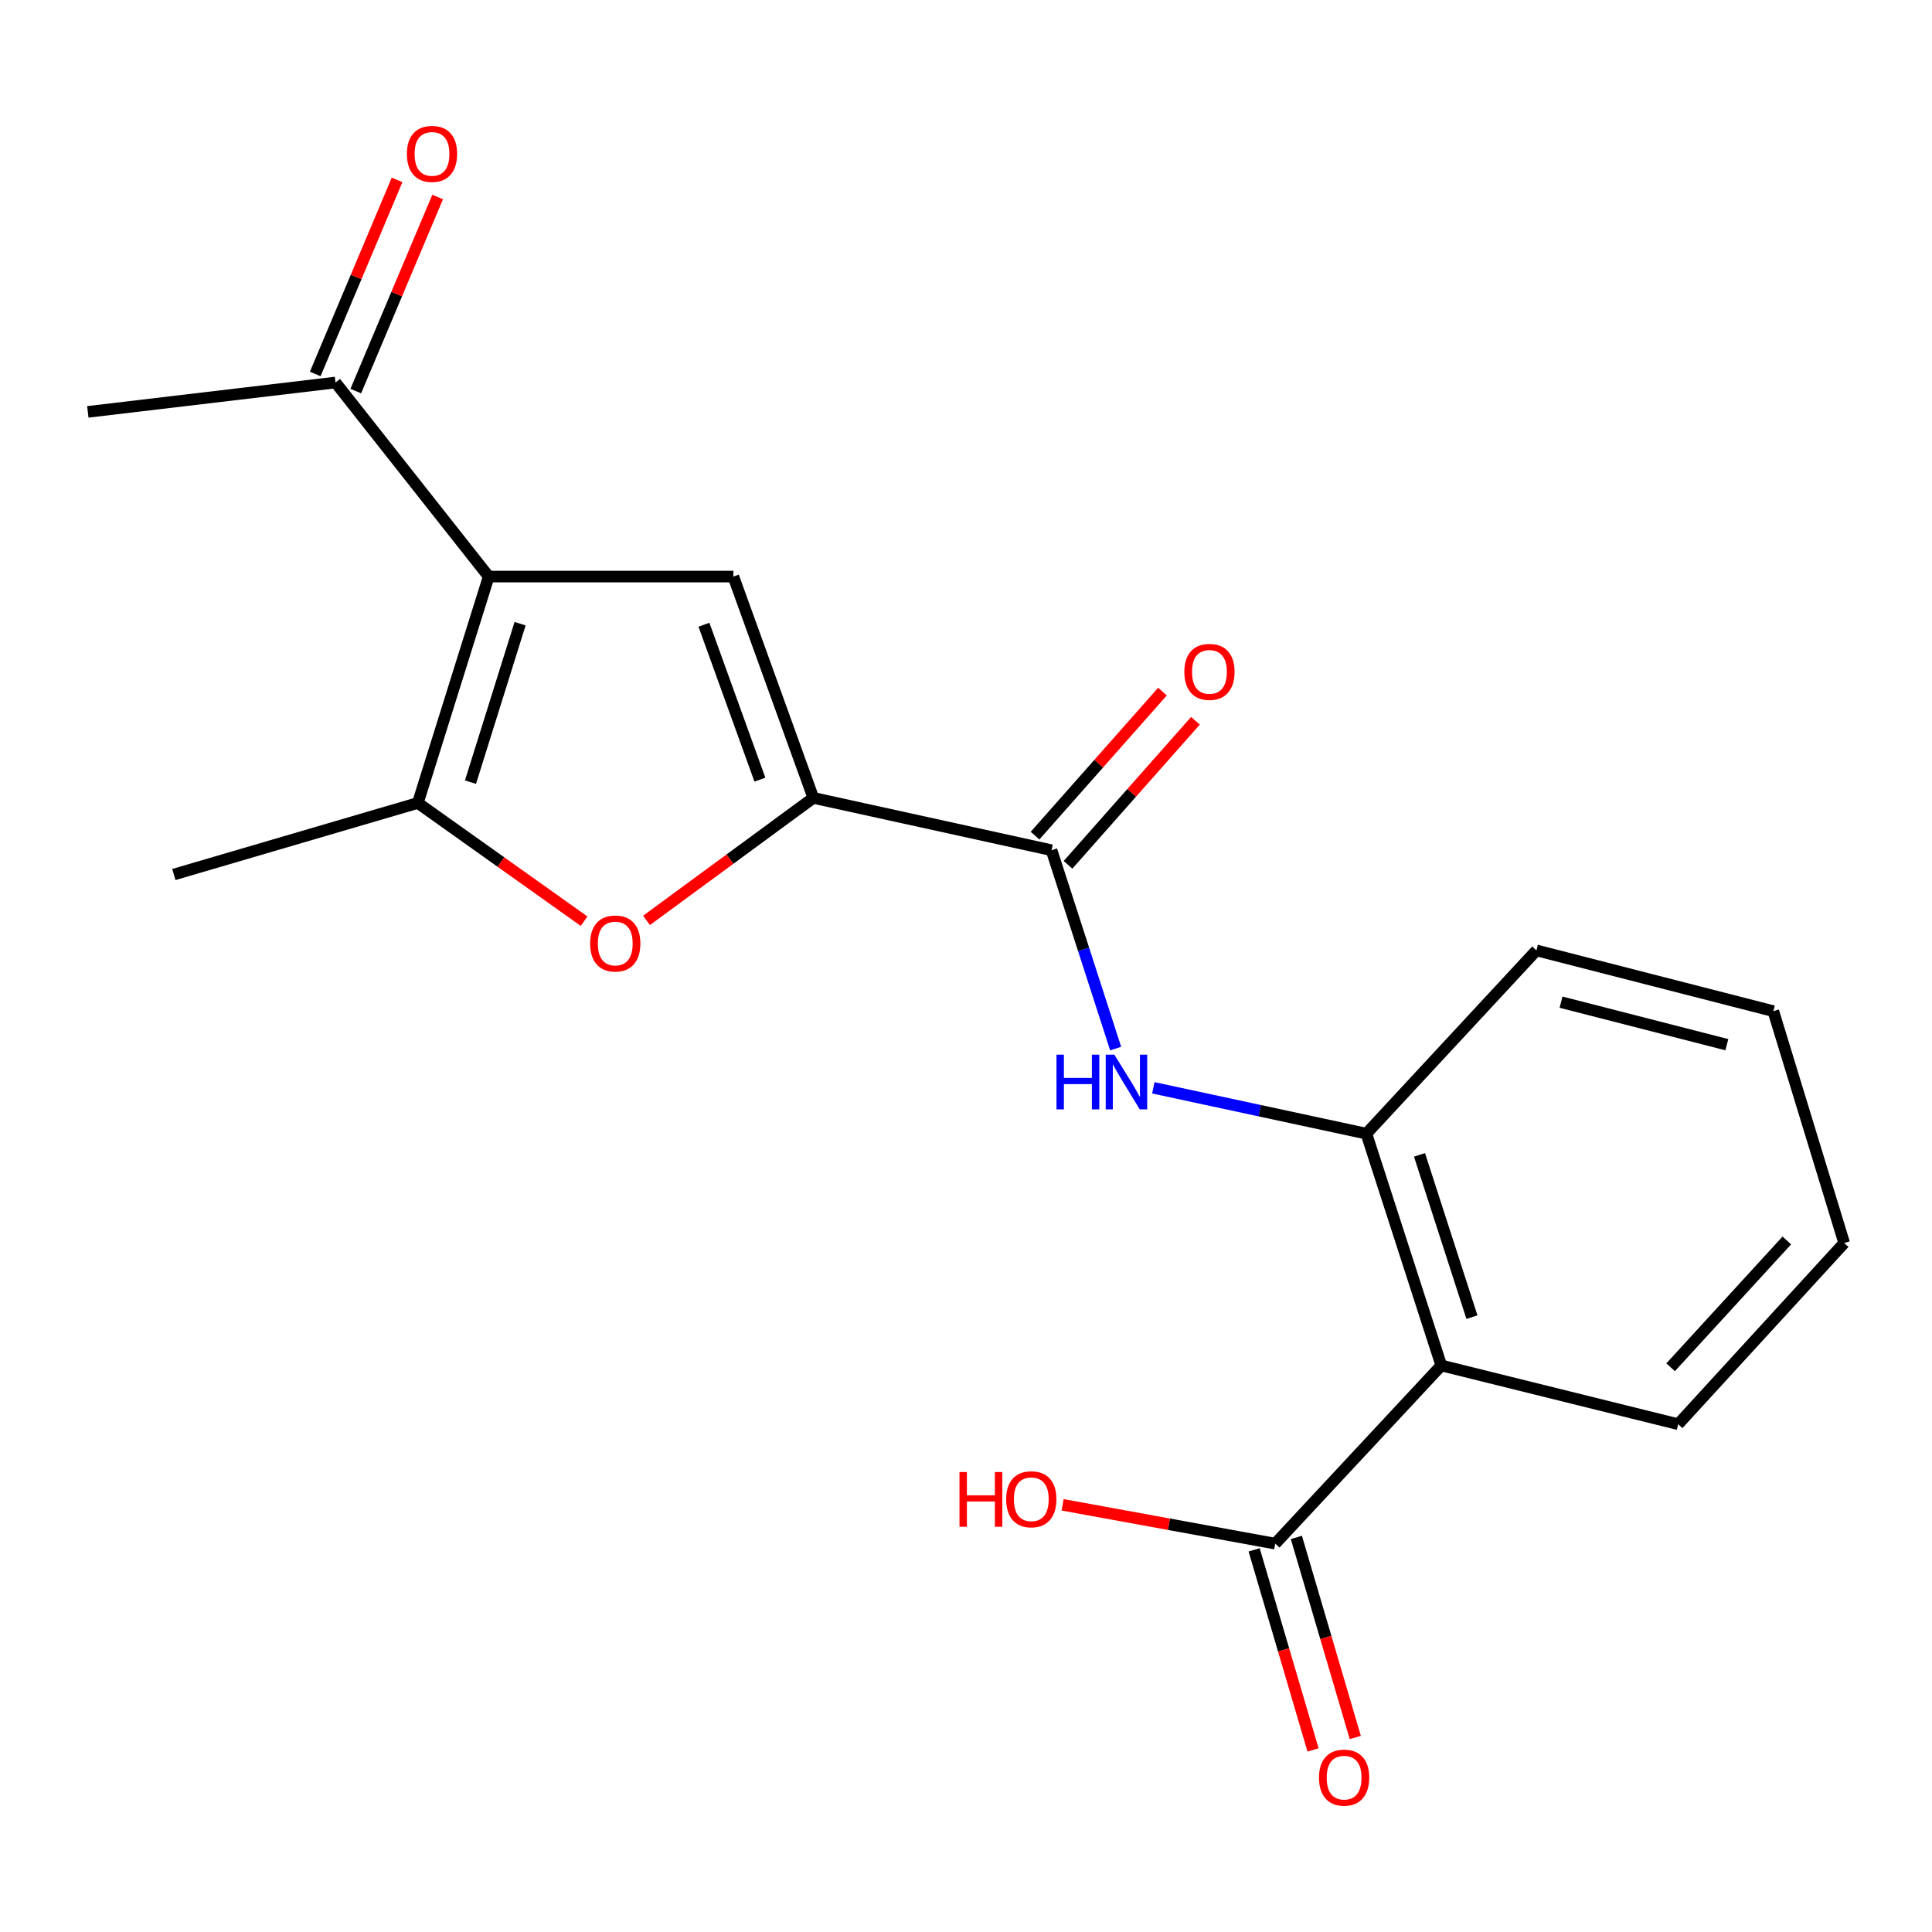 <?xml version='1.0' encoding='iso-8859-1'?>
<svg version='1.1' baseProfile='full'
              xmlns='http://www.w3.org/2000/svg'
                      xmlns:rdkit='http://www.rdkit.org/xml'
                      xmlns:xlink='http://www.w3.org/1999/xlink'
                  xml:space='preserve'
width='1000px' height='1000px' viewBox='0 0 1000 1000'>
<!-- END OF HEADER -->
<rect style='opacity:1.0;fill:#FFFFFF;stroke:none' width='1000' height='1000' x='0' y='0'> </rect>
<path class='bond-1' d='M 252.951,298.431 L 379.584,298.431' style='fill:none;fill-rule:evenodd;stroke:#000000;stroke-width:6px;stroke-linecap:butt;stroke-linejoin:miter;stroke-opacity:1' />
<path class='bond-2' d='M 252.951,298.431 L 216.273,415.606' style='fill:none;fill-rule:evenodd;stroke:#000000;stroke-width:6px;stroke-linecap:butt;stroke-linejoin:miter;stroke-opacity:1' />
<path class='bond-2' d='M 269.198,322.815 L 243.524,404.838' style='fill:none;fill-rule:evenodd;stroke:#000000;stroke-width:6px;stroke-linecap:butt;stroke-linejoin:miter;stroke-opacity:1' />
<path class='bond-9' d='M 252.951,298.431 L 173.657,197.994' style='fill:none;fill-rule:evenodd;stroke:#000000;stroke-width:6px;stroke-linecap:butt;stroke-linejoin:miter;stroke-opacity:1' />
<path class='bond-0' d='M 420.972,412.985 L 379.584,298.431' style='fill:none;fill-rule:evenodd;stroke:#000000;stroke-width:6px;stroke-linecap:butt;stroke-linejoin:miter;stroke-opacity:1' />
<path class='bond-0' d='M 393.33,403.546 L 364.359,323.358' style='fill:none;fill-rule:evenodd;stroke:#000000;stroke-width:6px;stroke-linecap:butt;stroke-linejoin:miter;stroke-opacity:1' />
<path class='bond-4' d='M 420.972,412.985 L 544.275,440.067' style='fill:none;fill-rule:evenodd;stroke:#000000;stroke-width:6px;stroke-linecap:butt;stroke-linejoin:miter;stroke-opacity:1' />
<path class='bond-20' d='M 420.972,412.985 L 377.805,444.69' style='fill:none;fill-rule:evenodd;stroke:#000000;stroke-width:6px;stroke-linecap:butt;stroke-linejoin:miter;stroke-opacity:1' />
<path class='bond-20' d='M 377.805,444.69 L 334.638,476.395' style='fill:none;fill-rule:evenodd;stroke:#FF0000;stroke-width:6px;stroke-linecap:butt;stroke-linejoin:miter;stroke-opacity:1' />
<path class='bond-3' d='M 216.273,415.606 L 259.298,446.205' style='fill:none;fill-rule:evenodd;stroke:#000000;stroke-width:6px;stroke-linecap:butt;stroke-linejoin:miter;stroke-opacity:1' />
<path class='bond-3' d='M 259.298,446.205 L 302.323,476.804' style='fill:none;fill-rule:evenodd;stroke:#FF0000;stroke-width:6px;stroke-linecap:butt;stroke-linejoin:miter;stroke-opacity:1' />
<path class='bond-14' d='M 216.273,415.606 L 89.995,452.639' style='fill:none;fill-rule:evenodd;stroke:#000000;stroke-width:6px;stroke-linecap:butt;stroke-linejoin:miter;stroke-opacity:1' />
<path class='bond-6' d='M 544.275,440.067 L 560.867,491.403' style='fill:none;fill-rule:evenodd;stroke:#000000;stroke-width:6px;stroke-linecap:butt;stroke-linejoin:miter;stroke-opacity:1' />
<path class='bond-6' d='M 560.867,491.403 L 577.459,542.74' style='fill:none;fill-rule:evenodd;stroke:#0000FF;stroke-width:6px;stroke-linecap:butt;stroke-linejoin:miter;stroke-opacity:1' />
<path class='bond-10' d='M 552.809,447.617 L 585.784,410.346' style='fill:none;fill-rule:evenodd;stroke:#000000;stroke-width:6px;stroke-linecap:butt;stroke-linejoin:miter;stroke-opacity:1' />
<path class='bond-10' d='M 585.784,410.346 L 618.759,373.076' style='fill:none;fill-rule:evenodd;stroke:#FF0000;stroke-width:6px;stroke-linecap:butt;stroke-linejoin:miter;stroke-opacity:1' />
<path class='bond-10' d='M 535.741,432.516 L 568.716,395.246' style='fill:none;fill-rule:evenodd;stroke:#000000;stroke-width:6px;stroke-linecap:butt;stroke-linejoin:miter;stroke-opacity:1' />
<path class='bond-10' d='M 568.716,395.246 L 601.691,357.975' style='fill:none;fill-rule:evenodd;stroke:#FF0000;stroke-width:6px;stroke-linecap:butt;stroke-linejoin:miter;stroke-opacity:1' />
<path class='bond-5' d='M 746.011,706.765 L 707.231,586.779' style='fill:none;fill-rule:evenodd;stroke:#000000;stroke-width:6px;stroke-linecap:butt;stroke-linejoin:miter;stroke-opacity:1' />
<path class='bond-5' d='M 761.878,681.758 L 734.733,597.768' style='fill:none;fill-rule:evenodd;stroke:#000000;stroke-width:6px;stroke-linecap:butt;stroke-linejoin:miter;stroke-opacity:1' />
<path class='bond-8' d='M 746.011,706.765 L 660.07,798.986' style='fill:none;fill-rule:evenodd;stroke:#000000;stroke-width:6px;stroke-linecap:butt;stroke-linejoin:miter;stroke-opacity:1' />
<path class='bond-15' d='M 746.011,706.765 L 868.617,737.163' style='fill:none;fill-rule:evenodd;stroke:#000000;stroke-width:6px;stroke-linecap:butt;stroke-linejoin:miter;stroke-opacity:1' />
<path class='bond-7' d='M 596.97,563.047 L 652.1,574.913' style='fill:none;fill-rule:evenodd;stroke:#0000FF;stroke-width:6px;stroke-linecap:butt;stroke-linejoin:miter;stroke-opacity:1' />
<path class='bond-7' d='M 652.1,574.913 L 707.231,586.779' style='fill:none;fill-rule:evenodd;stroke:#000000;stroke-width:6px;stroke-linecap:butt;stroke-linejoin:miter;stroke-opacity:1' />
<path class='bond-16' d='M 707.231,586.779 L 795.261,491.925' style='fill:none;fill-rule:evenodd;stroke:#000000;stroke-width:6px;stroke-linecap:butt;stroke-linejoin:miter;stroke-opacity:1' />
<path class='bond-11' d='M 649.139,802.204 L 664.386,853.985' style='fill:none;fill-rule:evenodd;stroke:#000000;stroke-width:6px;stroke-linecap:butt;stroke-linejoin:miter;stroke-opacity:1' />
<path class='bond-11' d='M 664.386,853.985 L 679.633,905.766' style='fill:none;fill-rule:evenodd;stroke:#FF0000;stroke-width:6px;stroke-linecap:butt;stroke-linejoin:miter;stroke-opacity:1' />
<path class='bond-11' d='M 671,795.767 L 686.247,847.548' style='fill:none;fill-rule:evenodd;stroke:#000000;stroke-width:6px;stroke-linecap:butt;stroke-linejoin:miter;stroke-opacity:1' />
<path class='bond-11' d='M 686.247,847.548 L 701.495,899.329' style='fill:none;fill-rule:evenodd;stroke:#FF0000;stroke-width:6px;stroke-linecap:butt;stroke-linejoin:miter;stroke-opacity:1' />
<path class='bond-13' d='M 660.07,798.986 L 605.035,788.938' style='fill:none;fill-rule:evenodd;stroke:#000000;stroke-width:6px;stroke-linecap:butt;stroke-linejoin:miter;stroke-opacity:1' />
<path class='bond-13' d='M 605.035,788.938 L 550.001,778.89' style='fill:none;fill-rule:evenodd;stroke:#FF0000;stroke-width:6px;stroke-linecap:butt;stroke-linejoin:miter;stroke-opacity:1' />
<path class='bond-12' d='M 184.156,202.422 L 205.339,152.201' style='fill:none;fill-rule:evenodd;stroke:#000000;stroke-width:6px;stroke-linecap:butt;stroke-linejoin:miter;stroke-opacity:1' />
<path class='bond-12' d='M 205.339,152.201 L 226.522,101.979' style='fill:none;fill-rule:evenodd;stroke:#FF0000;stroke-width:6px;stroke-linecap:butt;stroke-linejoin:miter;stroke-opacity:1' />
<path class='bond-12' d='M 163.158,193.565 L 184.341,143.344' style='fill:none;fill-rule:evenodd;stroke:#000000;stroke-width:6px;stroke-linecap:butt;stroke-linejoin:miter;stroke-opacity:1' />
<path class='bond-12' d='M 184.341,143.344 L 205.524,93.122' style='fill:none;fill-rule:evenodd;stroke:#FF0000;stroke-width:6px;stroke-linecap:butt;stroke-linejoin:miter;stroke-opacity:1' />
<path class='bond-17' d='M 173.657,197.994 L 45.455,213.186' style='fill:none;fill-rule:evenodd;stroke:#000000;stroke-width:6px;stroke-linecap:butt;stroke-linejoin:miter;stroke-opacity:1' />
<path class='bond-21' d='M 868.617,737.163 L 954.545,643.385' style='fill:none;fill-rule:evenodd;stroke:#000000;stroke-width:6px;stroke-linecap:butt;stroke-linejoin:miter;stroke-opacity:1' />
<path class='bond-21' d='M 864.704,707.701 L 924.854,642.056' style='fill:none;fill-rule:evenodd;stroke:#000000;stroke-width:6px;stroke-linecap:butt;stroke-linejoin:miter;stroke-opacity:1' />
<path class='bond-19' d='M 795.261,491.925 L 917.867,523.374' style='fill:none;fill-rule:evenodd;stroke:#000000;stroke-width:6px;stroke-linecap:butt;stroke-linejoin:miter;stroke-opacity:1' />
<path class='bond-19' d='M 807.99,518.717 L 893.814,540.732' style='fill:none;fill-rule:evenodd;stroke:#000000;stroke-width:6px;stroke-linecap:butt;stroke-linejoin:miter;stroke-opacity:1' />
<path class='bond-18' d='M 954.545,643.385 L 917.867,523.374' style='fill:none;fill-rule:evenodd;stroke:#000000;stroke-width:6px;stroke-linecap:butt;stroke-linejoin:miter;stroke-opacity:1' />
<path  class='atom-4' d='M 305.458 488.359
Q 305.458 481.559, 308.818 477.759
Q 312.178 473.959, 318.458 473.959
Q 324.738 473.959, 328.098 477.759
Q 331.458 481.559, 331.458 488.359
Q 331.458 495.239, 328.058 499.159
Q 324.658 503.039, 318.458 503.039
Q 312.218 503.039, 308.818 499.159
Q 305.458 495.279, 305.458 488.359
M 318.458 499.839
Q 322.778 499.839, 325.098 496.959
Q 327.458 494.039, 327.458 488.359
Q 327.458 482.799, 325.098 479.999
Q 322.778 477.159, 318.458 477.159
Q 314.138 477.159, 311.778 479.959
Q 309.458 482.759, 309.458 488.359
Q 309.458 494.079, 311.778 496.959
Q 314.138 499.839, 318.458 499.839
' fill='#FF0000'/>
<path  class='atom-7' d='M 546.834 545.892
L 550.674 545.892
L 550.674 557.932
L 565.154 557.932
L 565.154 545.892
L 568.994 545.892
L 568.994 574.212
L 565.154 574.212
L 565.154 561.132
L 550.674 561.132
L 550.674 574.212
L 546.834 574.212
L 546.834 545.892
' fill='#0000FF'/>
<path  class='atom-7' d='M 576.794 545.892
L 586.074 560.892
Q 586.994 562.372, 588.474 565.052
Q 589.954 567.732, 590.034 567.892
L 590.034 545.892
L 593.794 545.892
L 593.794 574.212
L 589.914 574.212
L 579.954 557.812
Q 578.794 555.892, 577.554 553.692
Q 576.354 551.492, 575.994 550.812
L 575.994 574.212
L 572.314 574.212
L 572.314 545.892
L 576.794 545.892
' fill='#0000FF'/>
<path  class='atom-11' d='M 613.012 347.761
Q 613.012 340.961, 616.372 337.161
Q 619.732 333.361, 626.012 333.361
Q 632.292 333.361, 635.652 337.161
Q 639.012 340.961, 639.012 347.761
Q 639.012 354.641, 635.612 358.561
Q 632.212 362.441, 626.012 362.441
Q 619.772 362.441, 616.372 358.561
Q 613.012 354.681, 613.012 347.761
M 626.012 359.241
Q 630.332 359.241, 632.652 356.361
Q 635.012 353.441, 635.012 347.761
Q 635.012 342.201, 632.652 339.401
Q 630.332 336.561, 626.012 336.561
Q 621.692 336.561, 619.332 339.361
Q 617.012 342.161, 617.012 347.761
Q 617.012 353.481, 619.332 356.361
Q 621.692 359.241, 626.012 359.241
' fill='#FF0000'/>
<path  class='atom-12' d='M 682.71 920.102
Q 682.71 913.302, 686.07 909.502
Q 689.43 905.702, 695.71 905.702
Q 701.99 905.702, 705.35 909.502
Q 708.71 913.302, 708.71 920.102
Q 708.71 926.982, 705.31 930.902
Q 701.91 934.782, 695.71 934.782
Q 689.47 934.782, 686.07 930.902
Q 682.71 927.022, 682.71 920.102
M 695.71 931.582
Q 700.03 931.582, 702.35 928.702
Q 704.71 925.782, 704.71 920.102
Q 704.71 914.542, 702.35 911.742
Q 700.03 908.902, 695.71 908.902
Q 691.39 908.902, 689.03 911.702
Q 686.71 914.502, 686.71 920.102
Q 686.71 925.822, 689.03 928.702
Q 691.39 931.582, 695.71 931.582
' fill='#FF0000'/>
<path  class='atom-13' d='M 210.604 79.658
Q 210.604 72.858, 213.964 69.058
Q 217.324 65.258, 223.604 65.258
Q 229.884 65.258, 233.244 69.058
Q 236.604 72.858, 236.604 79.658
Q 236.604 86.538, 233.204 90.458
Q 229.804 94.338, 223.604 94.338
Q 217.364 94.338, 213.964 90.458
Q 210.604 86.578, 210.604 79.658
M 223.604 91.138
Q 227.924 91.138, 230.244 88.258
Q 232.604 85.338, 232.604 79.658
Q 232.604 74.098, 230.244 71.298
Q 227.924 68.458, 223.604 68.458
Q 219.284 68.458, 216.924 71.258
Q 214.604 74.058, 214.604 79.658
Q 214.604 85.378, 216.924 88.258
Q 219.284 91.138, 223.604 91.138
' fill='#FF0000'/>
<path  class='atom-14' d='M 496.631 761.93
L 500.471 761.93
L 500.471 773.97
L 514.951 773.97
L 514.951 761.93
L 518.791 761.93
L 518.791 790.25
L 514.951 790.25
L 514.951 777.17
L 500.471 777.17
L 500.471 790.25
L 496.631 790.25
L 496.631 761.93
' fill='#FF0000'/>
<path  class='atom-14' d='M 520.791 776.01
Q 520.791 769.21, 524.151 765.41
Q 527.511 761.61, 533.791 761.61
Q 540.071 761.61, 543.431 765.41
Q 546.791 769.21, 546.791 776.01
Q 546.791 782.89, 543.391 786.81
Q 539.991 790.69, 533.791 790.69
Q 527.551 790.69, 524.151 786.81
Q 520.791 782.93, 520.791 776.01
M 533.791 787.49
Q 538.111 787.49, 540.431 784.61
Q 542.791 781.69, 542.791 776.01
Q 542.791 770.45, 540.431 767.65
Q 538.111 764.81, 533.791 764.81
Q 529.471 764.81, 527.111 767.61
Q 524.791 770.41, 524.791 776.01
Q 524.791 781.73, 527.111 784.61
Q 529.471 787.49, 533.791 787.49
' fill='#FF0000'/>
</svg>
